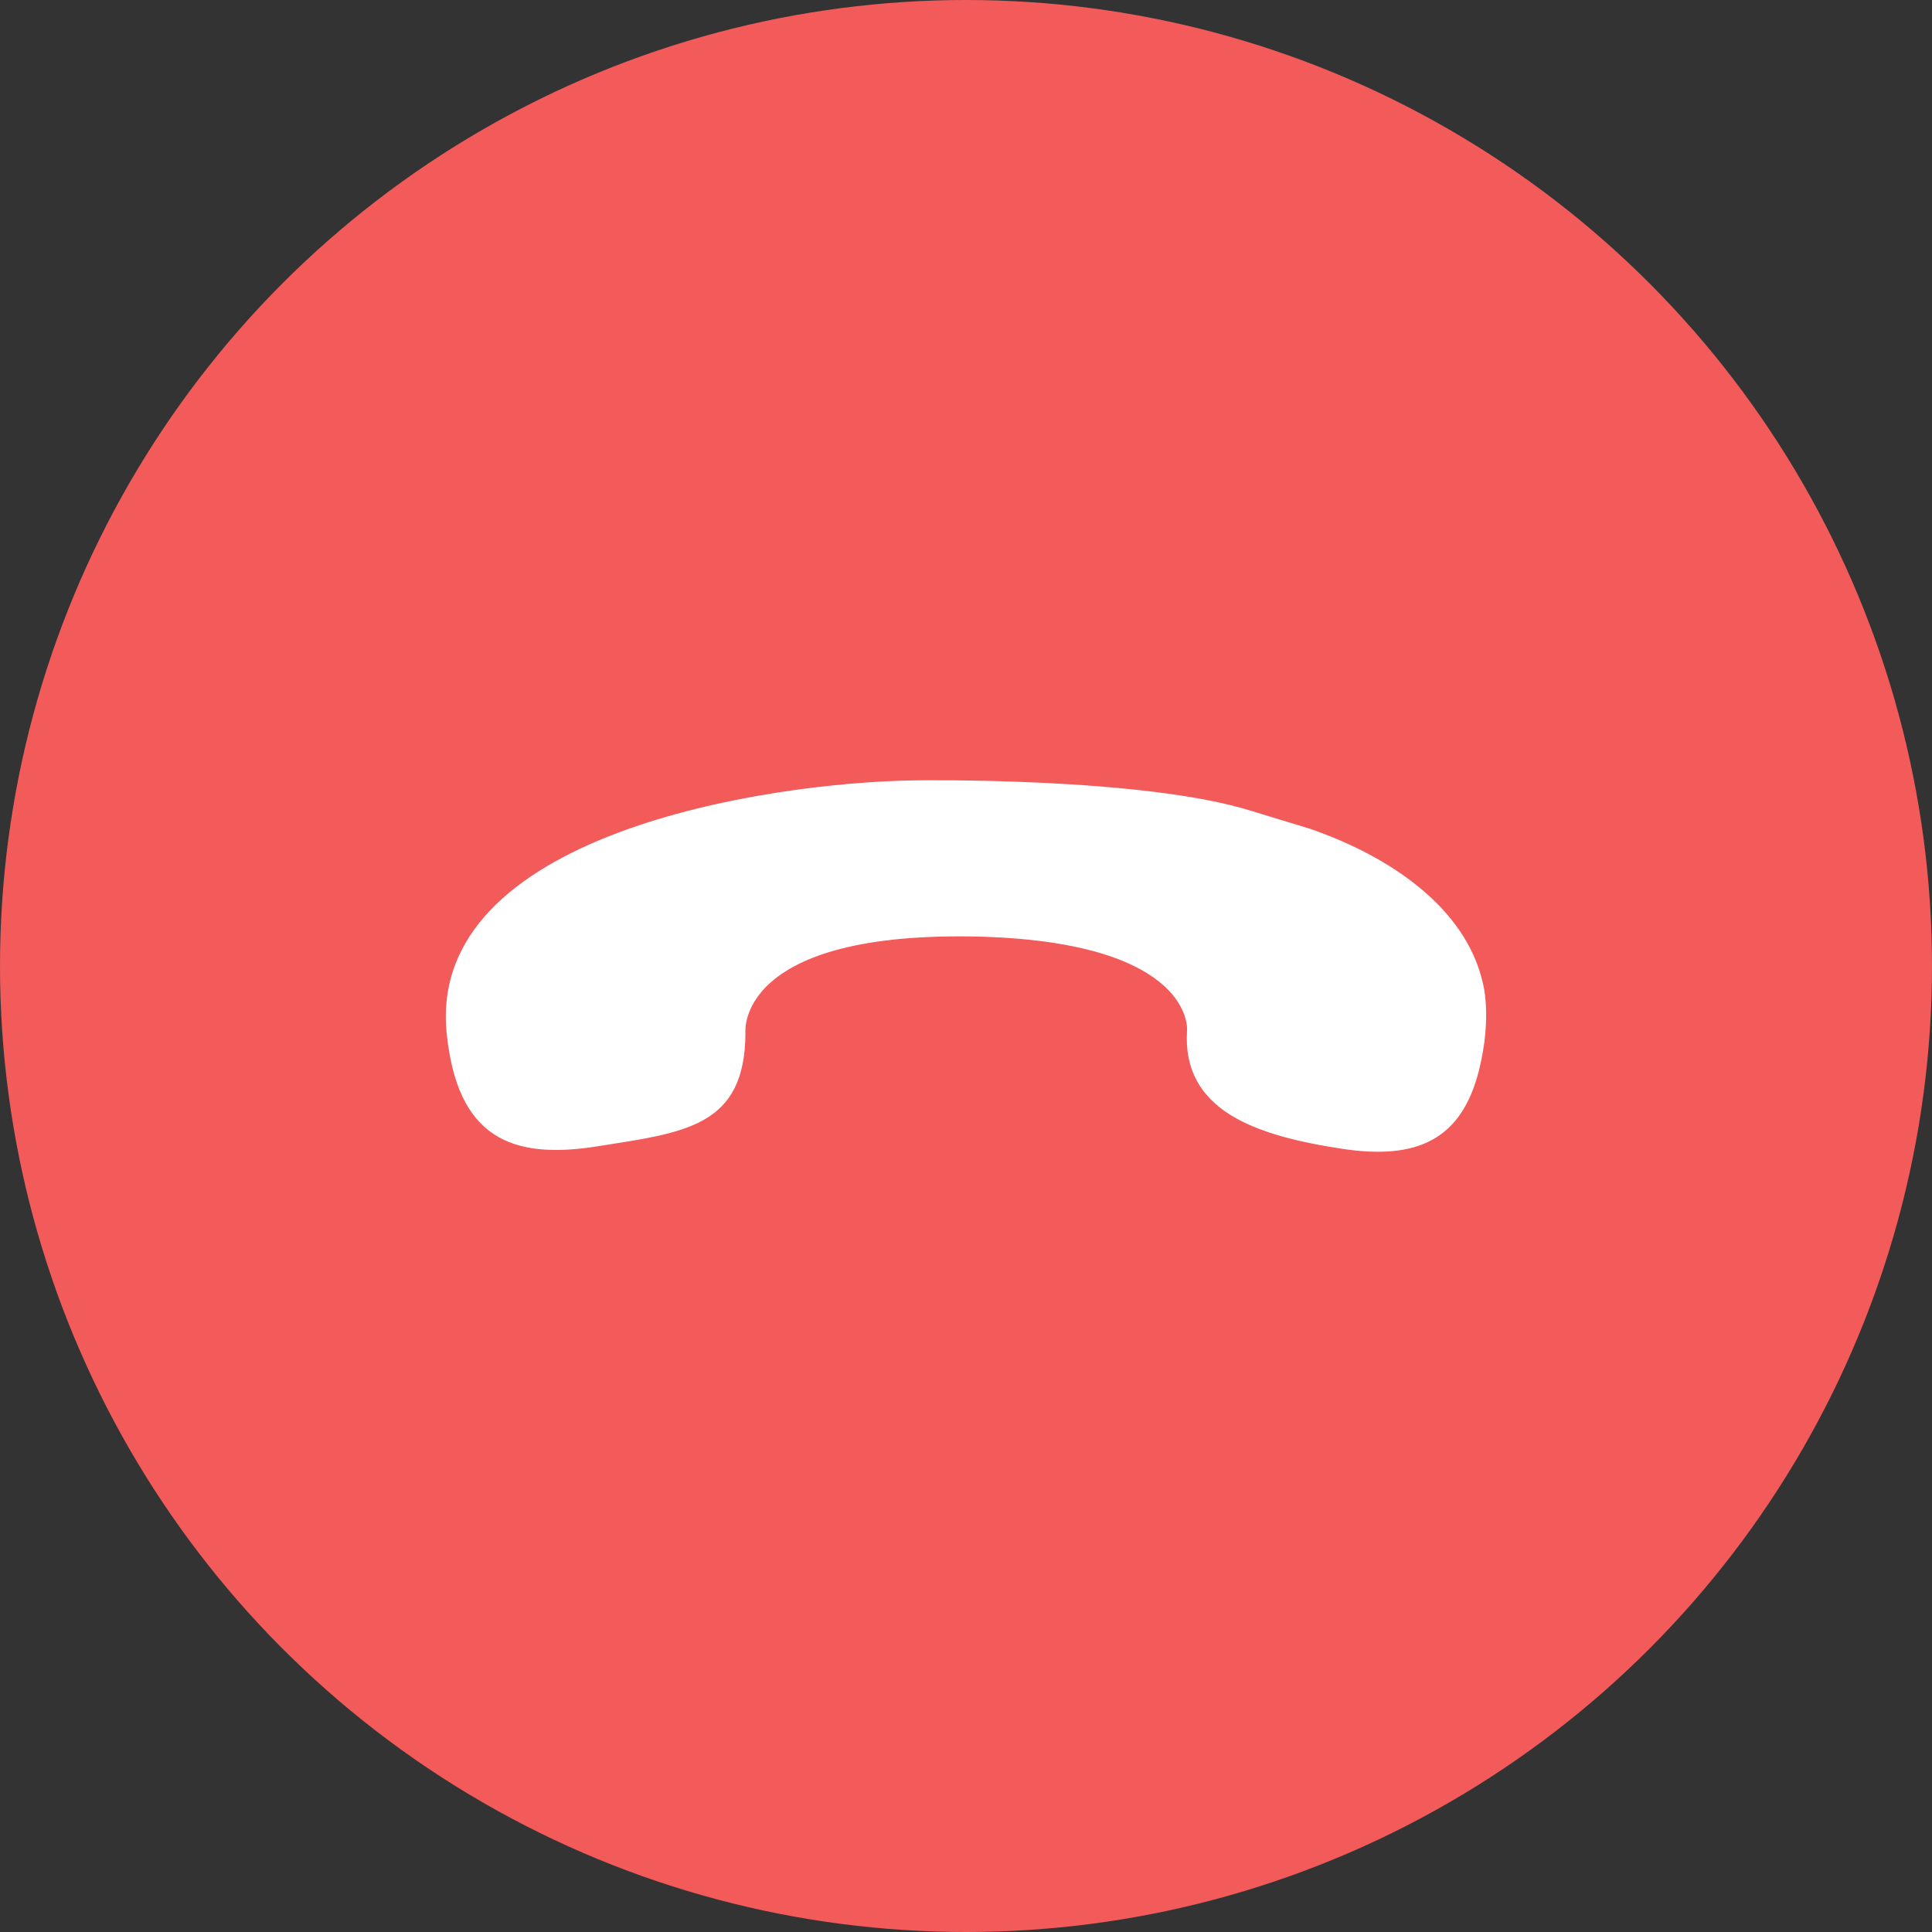 <svg width="36" height="36" viewBox="0 0 36 36" fill="none" xmlns="http://www.w3.org/2000/svg">
<rect x="0" y="0" width="36" height="36" fill="#333333" stroke="none"/>
<circle cx="18" cy="18" r="18" fill="#F35A5A"/>
<path d="M27.559 19.942C27.233 21.245 26.395 21.616 25.014 21.407C23.392 21.161 22.019 20.695 22.119 19.193C22.119 19.193 22.247 17.577 18.3 17.454C13.694 17.327 13.89 19.241 13.89 19.241C13.888 21.004 12.752 21.102 11.133 21.36C9.514 21.618 8.523 21.188 8.324 19.261C7.94 15.546 14.275 14.578 17.054 14.541C17.054 14.541 21.292 14.472 23.323 15.112L24.416 15.445C25.94 15.973 27.308 16.933 27.626 18.299C27.626 18.299 27.813 18.922 27.559 19.942Z" fill="white"/>
</svg>
